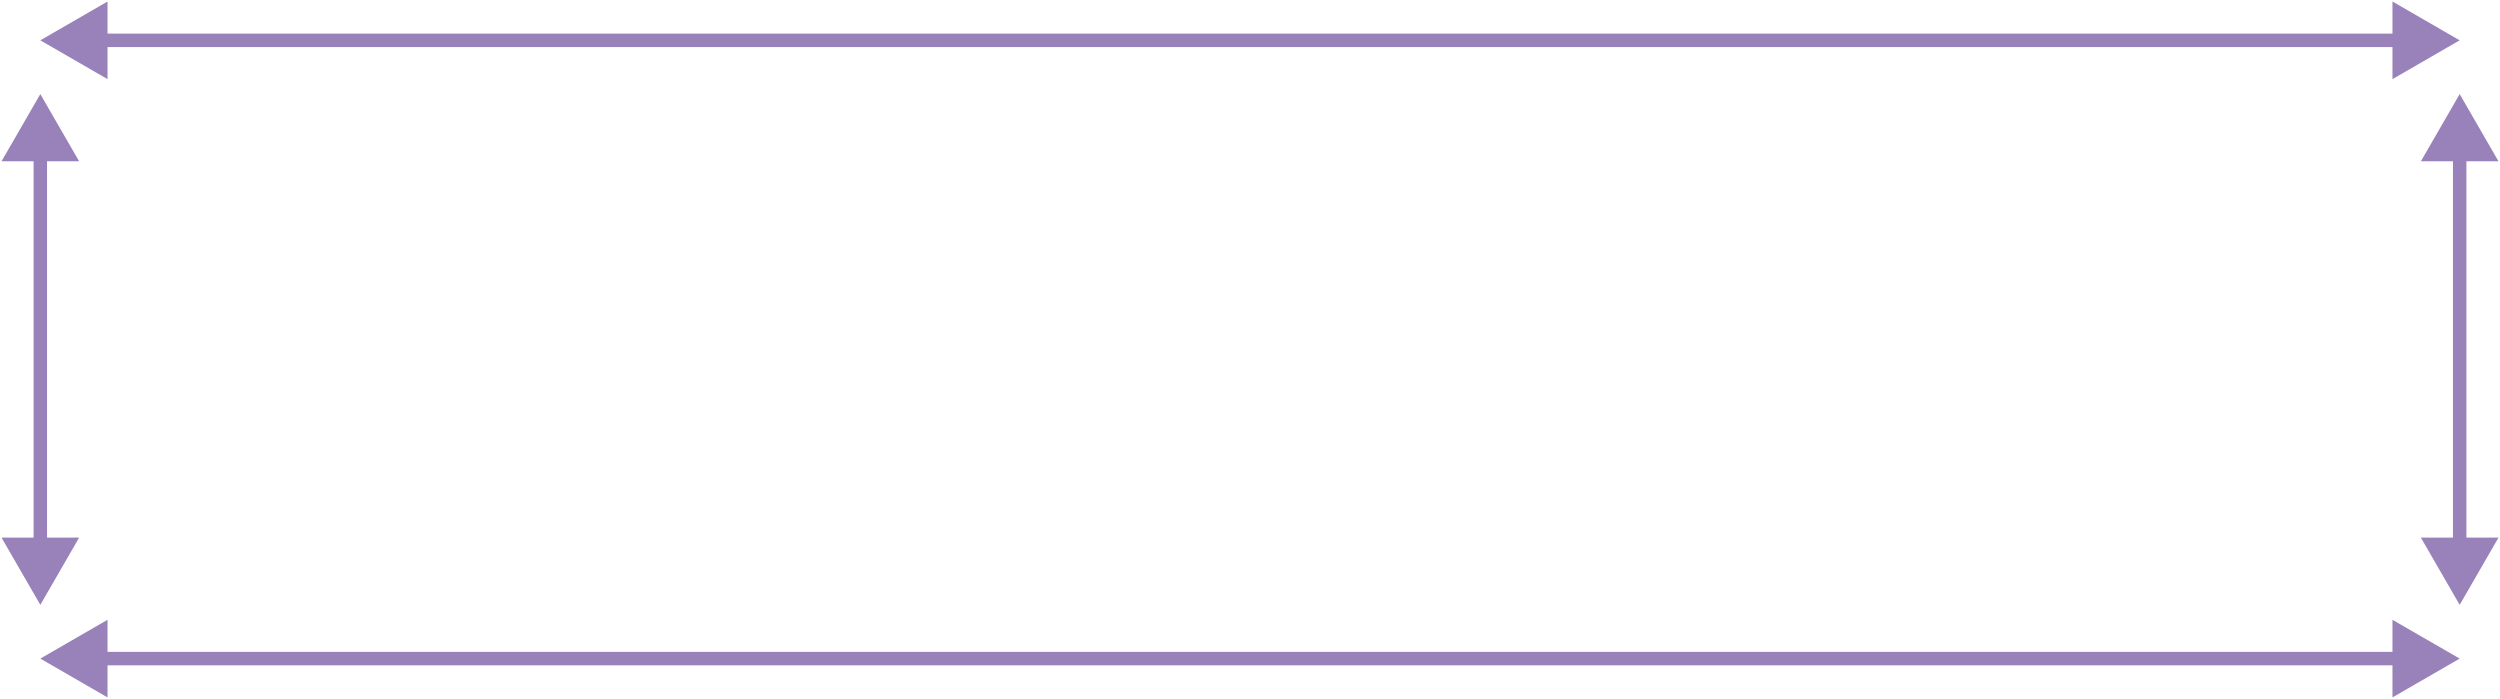 <?xml version="1.0" encoding="UTF-8"?> <svg xmlns="http://www.w3.org/2000/svg" width="186" height="52" viewBox="0 0 186 52" fill="none"><path d="M183 45L185.887 40H180.113L183 45ZM183 7L180.113 12H185.887L183 7ZM183.5 40.5V11.5H182.5V40.5H183.5Z" fill="#9981BA"></path><path d="M3 45L5.887 40H0.113L3 45ZM3 7L0.113 12H5.887L3 7ZM3.5 40.5L3.5 11.5H2.5L2.5 40.5H3.5Z" fill="#9981BA"></path><path d="M3 49L8 51.887V46.113L3 49ZM183 49L178 46.113V51.887L183 49ZM7.5 49.5H178.5V48.5H7.5V49.5Z" fill="#9981BA"></path><path d="M3 3L8 5.887V0.113L3 3ZM183 3L178 0.113V5.887L183 3ZM7.5 3.5H178.5V2.5H7.5V3.5Z" fill="#9981BA"></path></svg> 